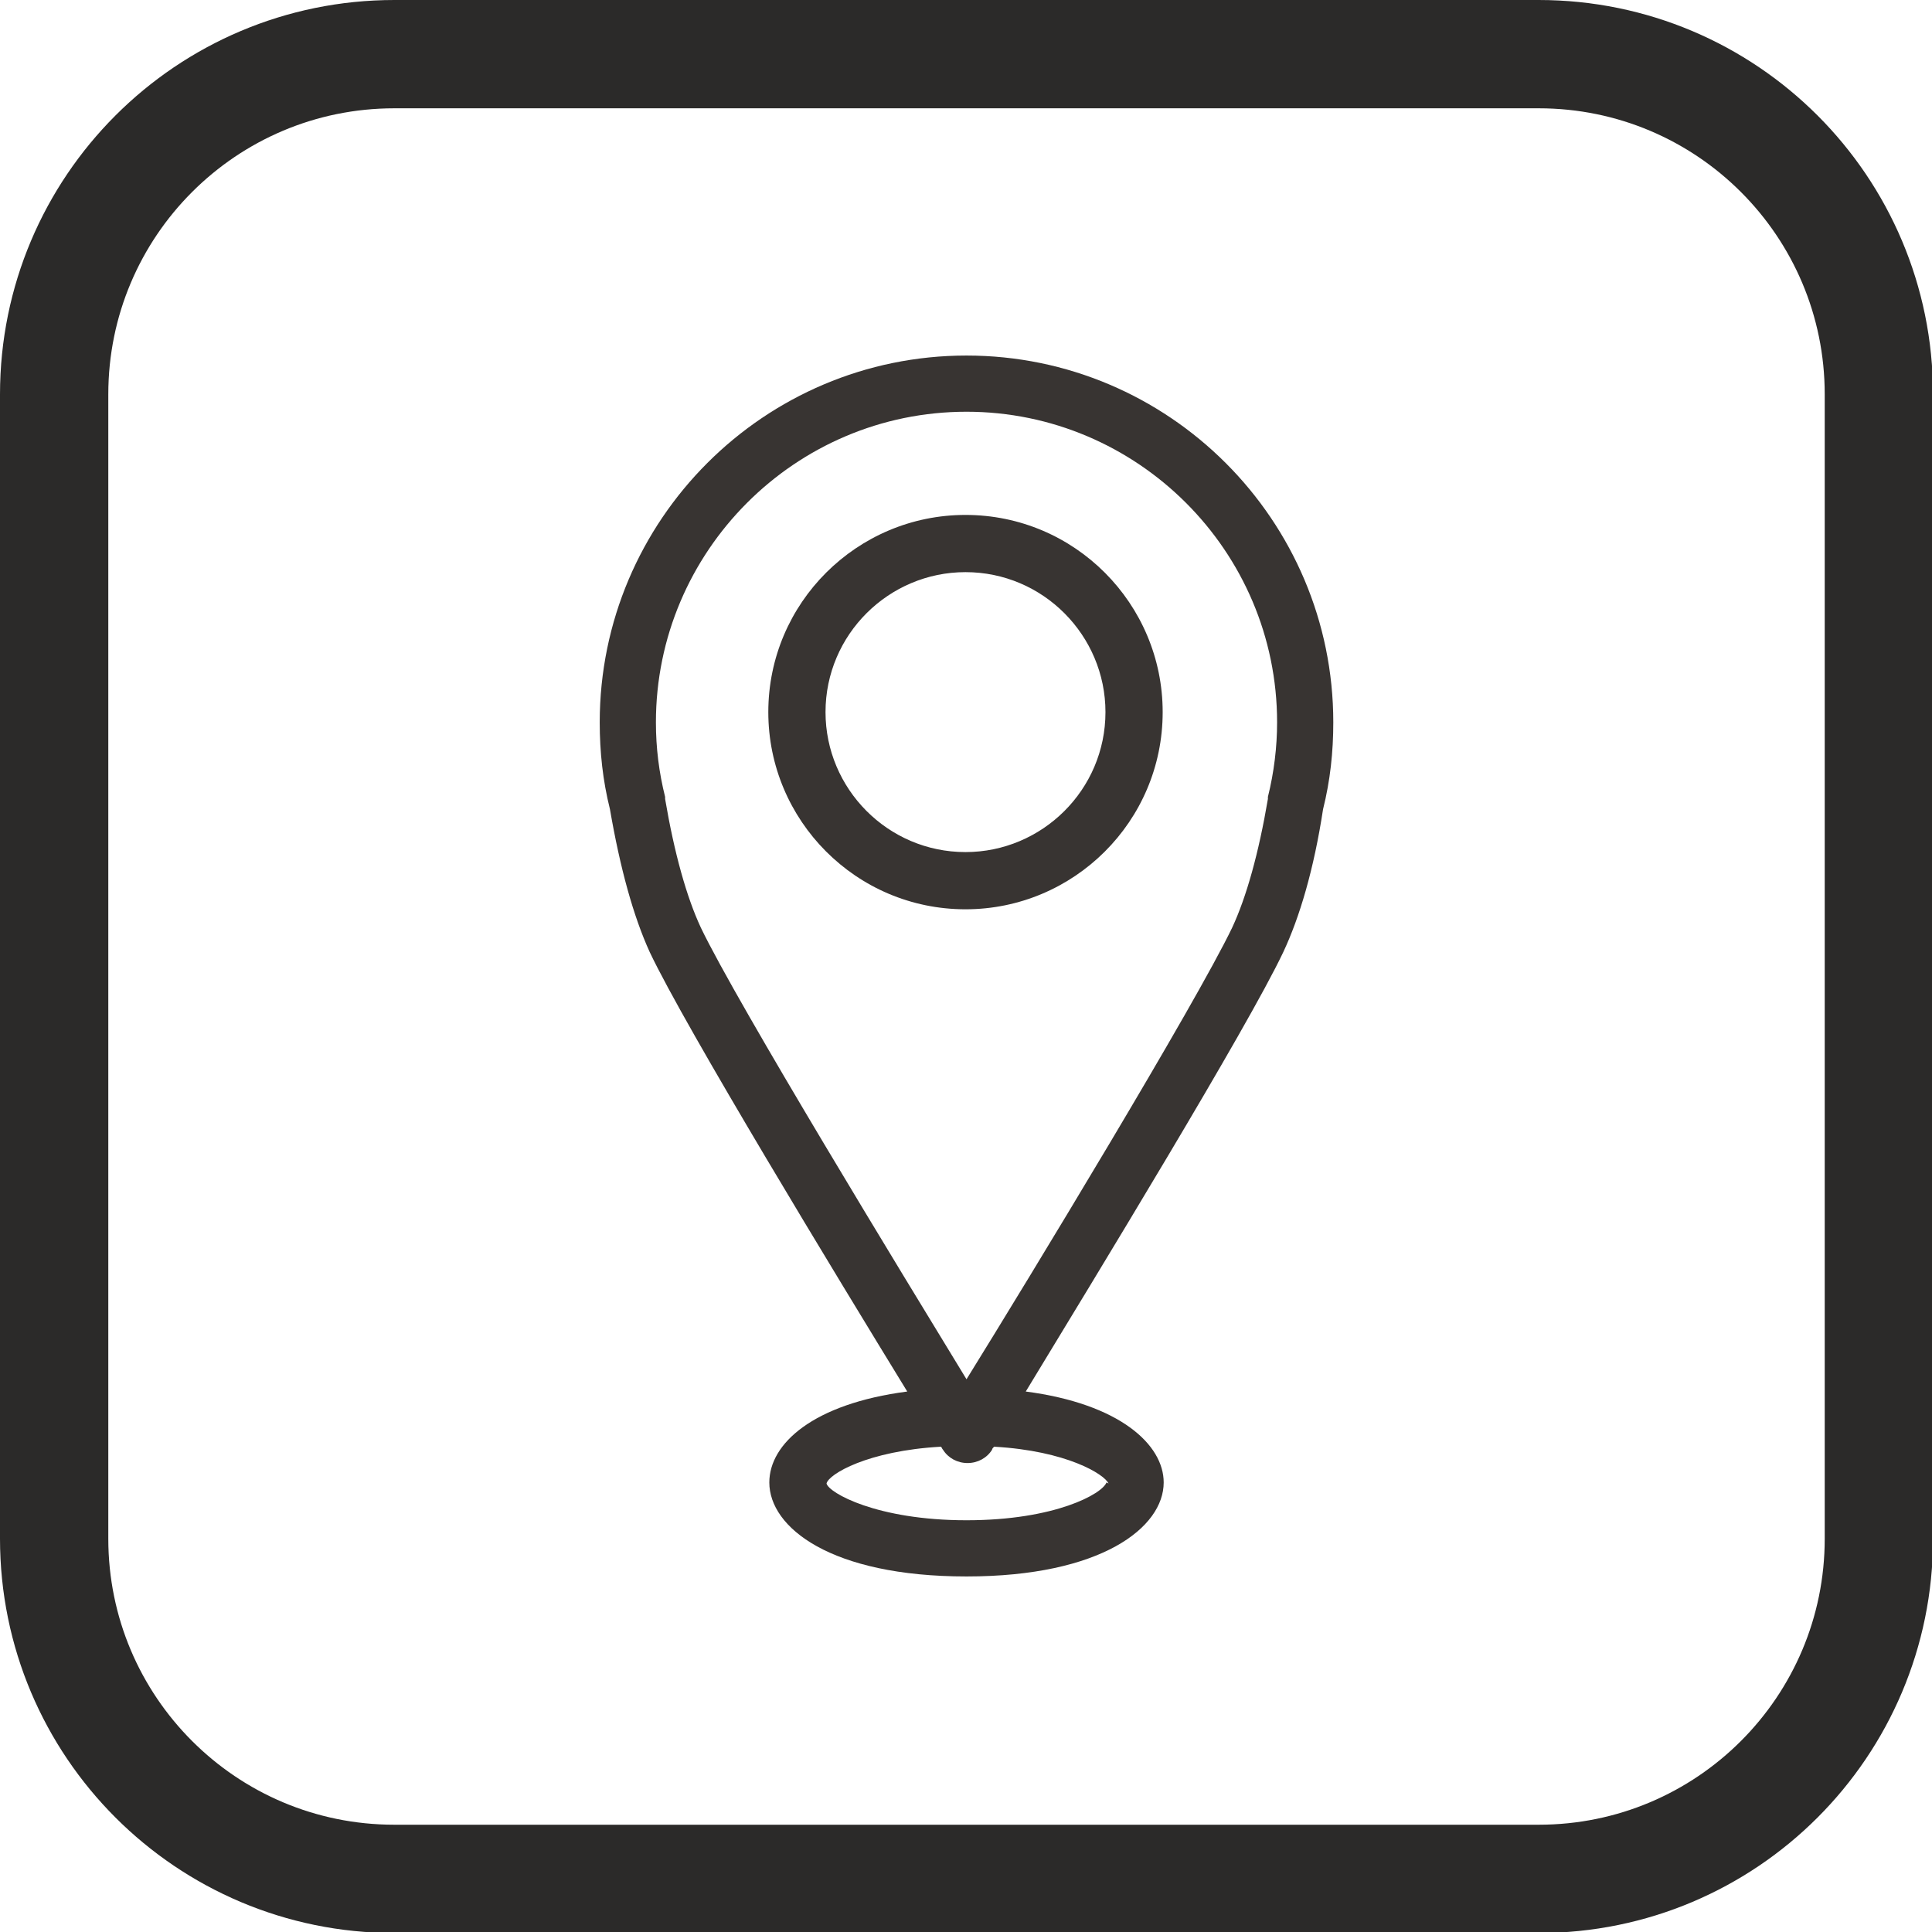 <?xml version="1.0" encoding="UTF-8"?>
<!DOCTYPE svg PUBLIC "-//W3C//DTD SVG 1.1//EN" "http://www.w3.org/Graphics/SVG/1.1/DTD/svg11.dtd">
<!-- Creator: CorelDRAW 2021 (64-Bit) -->
<svg xmlns="http://www.w3.org/2000/svg" xml:space="preserve" width="4.473mm" height="4.473mm" version="1.1" style="shape-rendering:geometricPrecision; text-rendering:geometricPrecision; image-rendering:optimizeQuality; fill-rule:evenodd; clip-rule:evenodd"
viewBox="0 0 189.1 189.1"
 xmlns:xlink="http://www.w3.org/1999/xlink"
 xmlns:xodm="http://www.corel.com/coreldraw/odm/2003">
 <defs>
  <style type="text/css">
   <![CDATA[
    .str0 {stroke:#2B2A29;stroke-width:10.6;stroke-linecap:round;stroke-linejoin:round;stroke-miterlimit:10}
    .fil0 {fill:none;fill-rule:nonzero}
    .fil1 {fill:#383432;fill-rule:nonzero}
   ]]>
  </style>
 </defs>
 <g id="Vrstva_x0020_1">
  <path class="fil0 str0" d="M150.6 183.9l-112 0c-18.4,0 -33.3,-14.9 -33.3,-33.3l0 -112c0,-18.4 14.9,-33.3 33.3,-33.3l112 0c18.4,0 33.3,14.9 33.3,33.3l0 112c0,18.4 -14.9,33.3 -33.3,33.3z"/>
  <path class="fil1" d="M68.6 90.8c-1.4,-3 -2.6,-7.3 -3.5,-12.6 -0,-0.1 -0,-0.1 -0,-0.2 -0.6,-2.4 -0.9,-4.8 -0.9,-7.3 0,-16.7 13.6,-30.4 30.4,-30.4 16.7,0 30.4,13.6 30.4,30.4 0,2.4 -0.3,4.9 -0.9,7.3 -0,0.1 -0,0.1 -0,0.2 -0.9,5.3 -2.1,9.6 -3.5,12.6 -3.6,7.5 -19.8,34.2 -26,44.2 -6.1,-10 -22.4,-36.7 -26,-44.2zm39.7 54.3c-0.4,1.1 -5,3.7 -13.7,3.7 -8.8,0 -13.5,-2.7 -13.7,-3.6 0.2,-0.9 4,-3.2 11.2,-3.6 0.1,0.1 0.1,0.2 0.2,0.3 0.5,0.8 1.4,1.3 2.4,1.3 1,0 1.9,-0.5 2.4,-1.3 0,-0.1 0.1,-0.2 0.2,-0.3 7.1,0.4 10.8,2.7 11.2,3.6zm21.2 -65.9c0.7,-2.8 1,-5.6 1,-8.5 0,-19.8 -16.1,-35.9 -35.9,-35.9 -19.8,0 -35.9,16.1 -35.9,35.9 0,2.9 0.3,5.7 1,8.5 1,5.8 2.3,10.5 3.9,14 3.5,7.4 18.4,31.9 25.2,43 -9.2,1.2 -13.5,5.1 -13.5,8.9 0,4.4 6,9.2 19.3,9.2 13.2,0 19.3,-4.8 19.3,-9.2 0,-3.7 -4.3,-7.7 -13.5,-8.9 6.8,-11.2 21.7,-35.6 25.2,-43 1.6,-3.4 3,-8.1 3.9,-14z"/>
  <path class="fil1" d="M80.8 69.7c0,-7.6 6.2,-13.7 13.7,-13.7 7.6,0 13.7,6.2 13.7,13.7 0,7.6 -6.2,13.7 -13.7,13.7 -7.6,0 -13.7,-6.2 -13.7,-13.7zm13.7 -19.3c-10.6,0 -19.3,8.6 -19.3,19.3 0,10.6 8.6,19.3 19.3,19.3 10.6,0 19.3,-8.6 19.3,-19.3 0,-10.6 -8.6,-19.3 -19.3,-19.3z"/>
 </g>
</svg>
